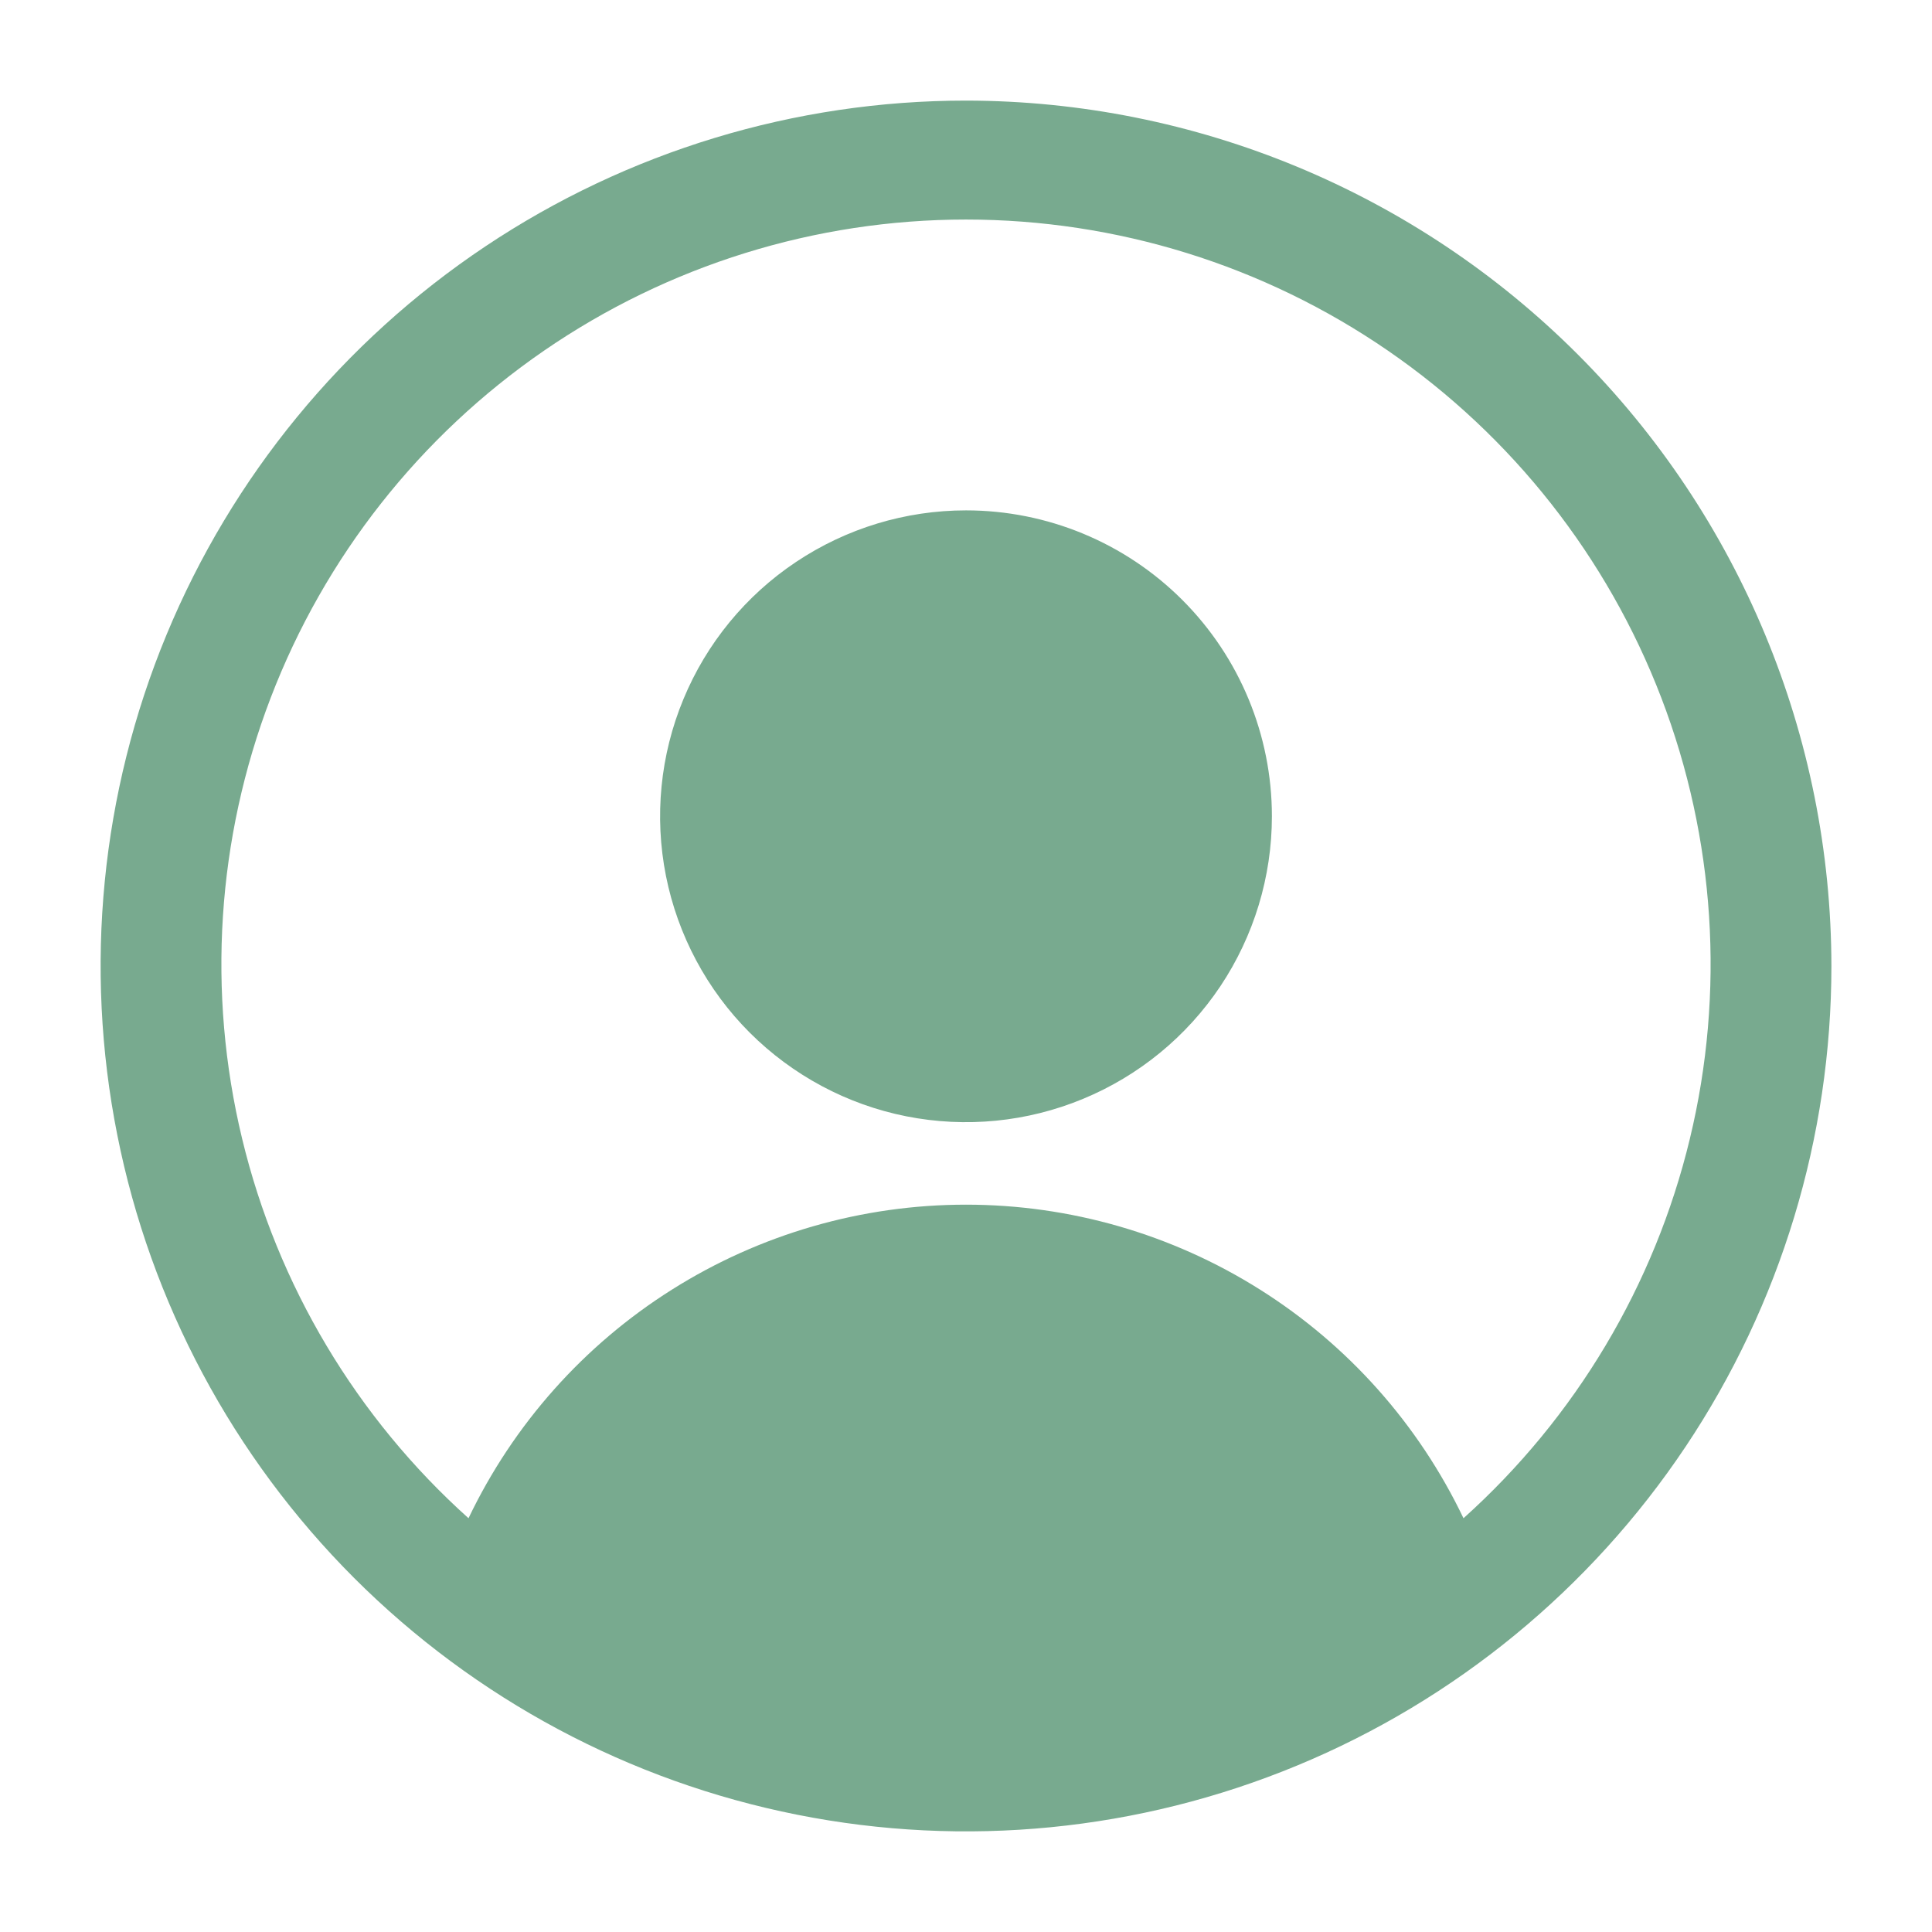 <svg width="30" height="30" viewBox="0 0 30 30" fill="none" xmlns="http://www.w3.org/2000/svg">
<path d="M15 1.562C12.342 1.562 9.744 2.351 7.535 3.827C5.325 5.304 3.602 7.402 2.585 9.858C1.568 12.313 1.302 15.015 1.821 17.622C2.339 20.228 3.619 22.622 5.498 24.502C7.378 26.381 9.772 27.661 12.379 28.179C14.985 28.698 17.687 28.432 20.142 27.415C22.598 26.398 24.696 24.675 26.173 22.465C27.649 20.256 28.438 17.658 28.438 15C28.434 11.437 27.017 8.021 24.498 5.502C21.979 2.983 18.563 1.566 15 1.562V1.562ZM22.725 23.575C22.028 22.117 20.933 20.886 19.566 20.025C18.199 19.163 16.616 18.706 15 18.706C13.384 18.706 11.801 19.163 10.434 20.025C9.067 20.886 7.972 22.117 7.275 23.575C5.534 22.012 4.308 19.957 3.76 17.683C3.211 15.408 3.366 13.021 4.203 10.836C5.04 8.651 6.52 6.771 8.448 5.445C10.376 4.119 12.66 3.409 15 3.409C17.34 3.409 19.625 4.119 21.552 5.445C23.48 6.771 24.96 8.651 25.797 10.836C26.634 13.021 26.789 15.408 26.24 17.683C25.692 19.957 24.466 22.012 22.725 23.575V23.575ZM19.75 12.675C19.75 13.614 19.471 14.533 18.95 15.314C18.428 16.095 17.686 16.704 16.818 17.063C15.95 17.423 14.995 17.517 14.073 17.334C13.152 17.151 12.306 16.698 11.641 16.034C10.977 15.37 10.525 14.523 10.341 13.602C10.158 12.68 10.252 11.725 10.612 10.857C10.971 9.989 11.58 9.247 12.361 8.726C13.142 8.204 14.06 7.925 15 7.925C16.26 7.925 17.468 8.425 18.359 9.316C19.25 10.207 19.75 11.415 19.75 12.675V12.675Z" fill="#78AA8F"/>
</svg>
